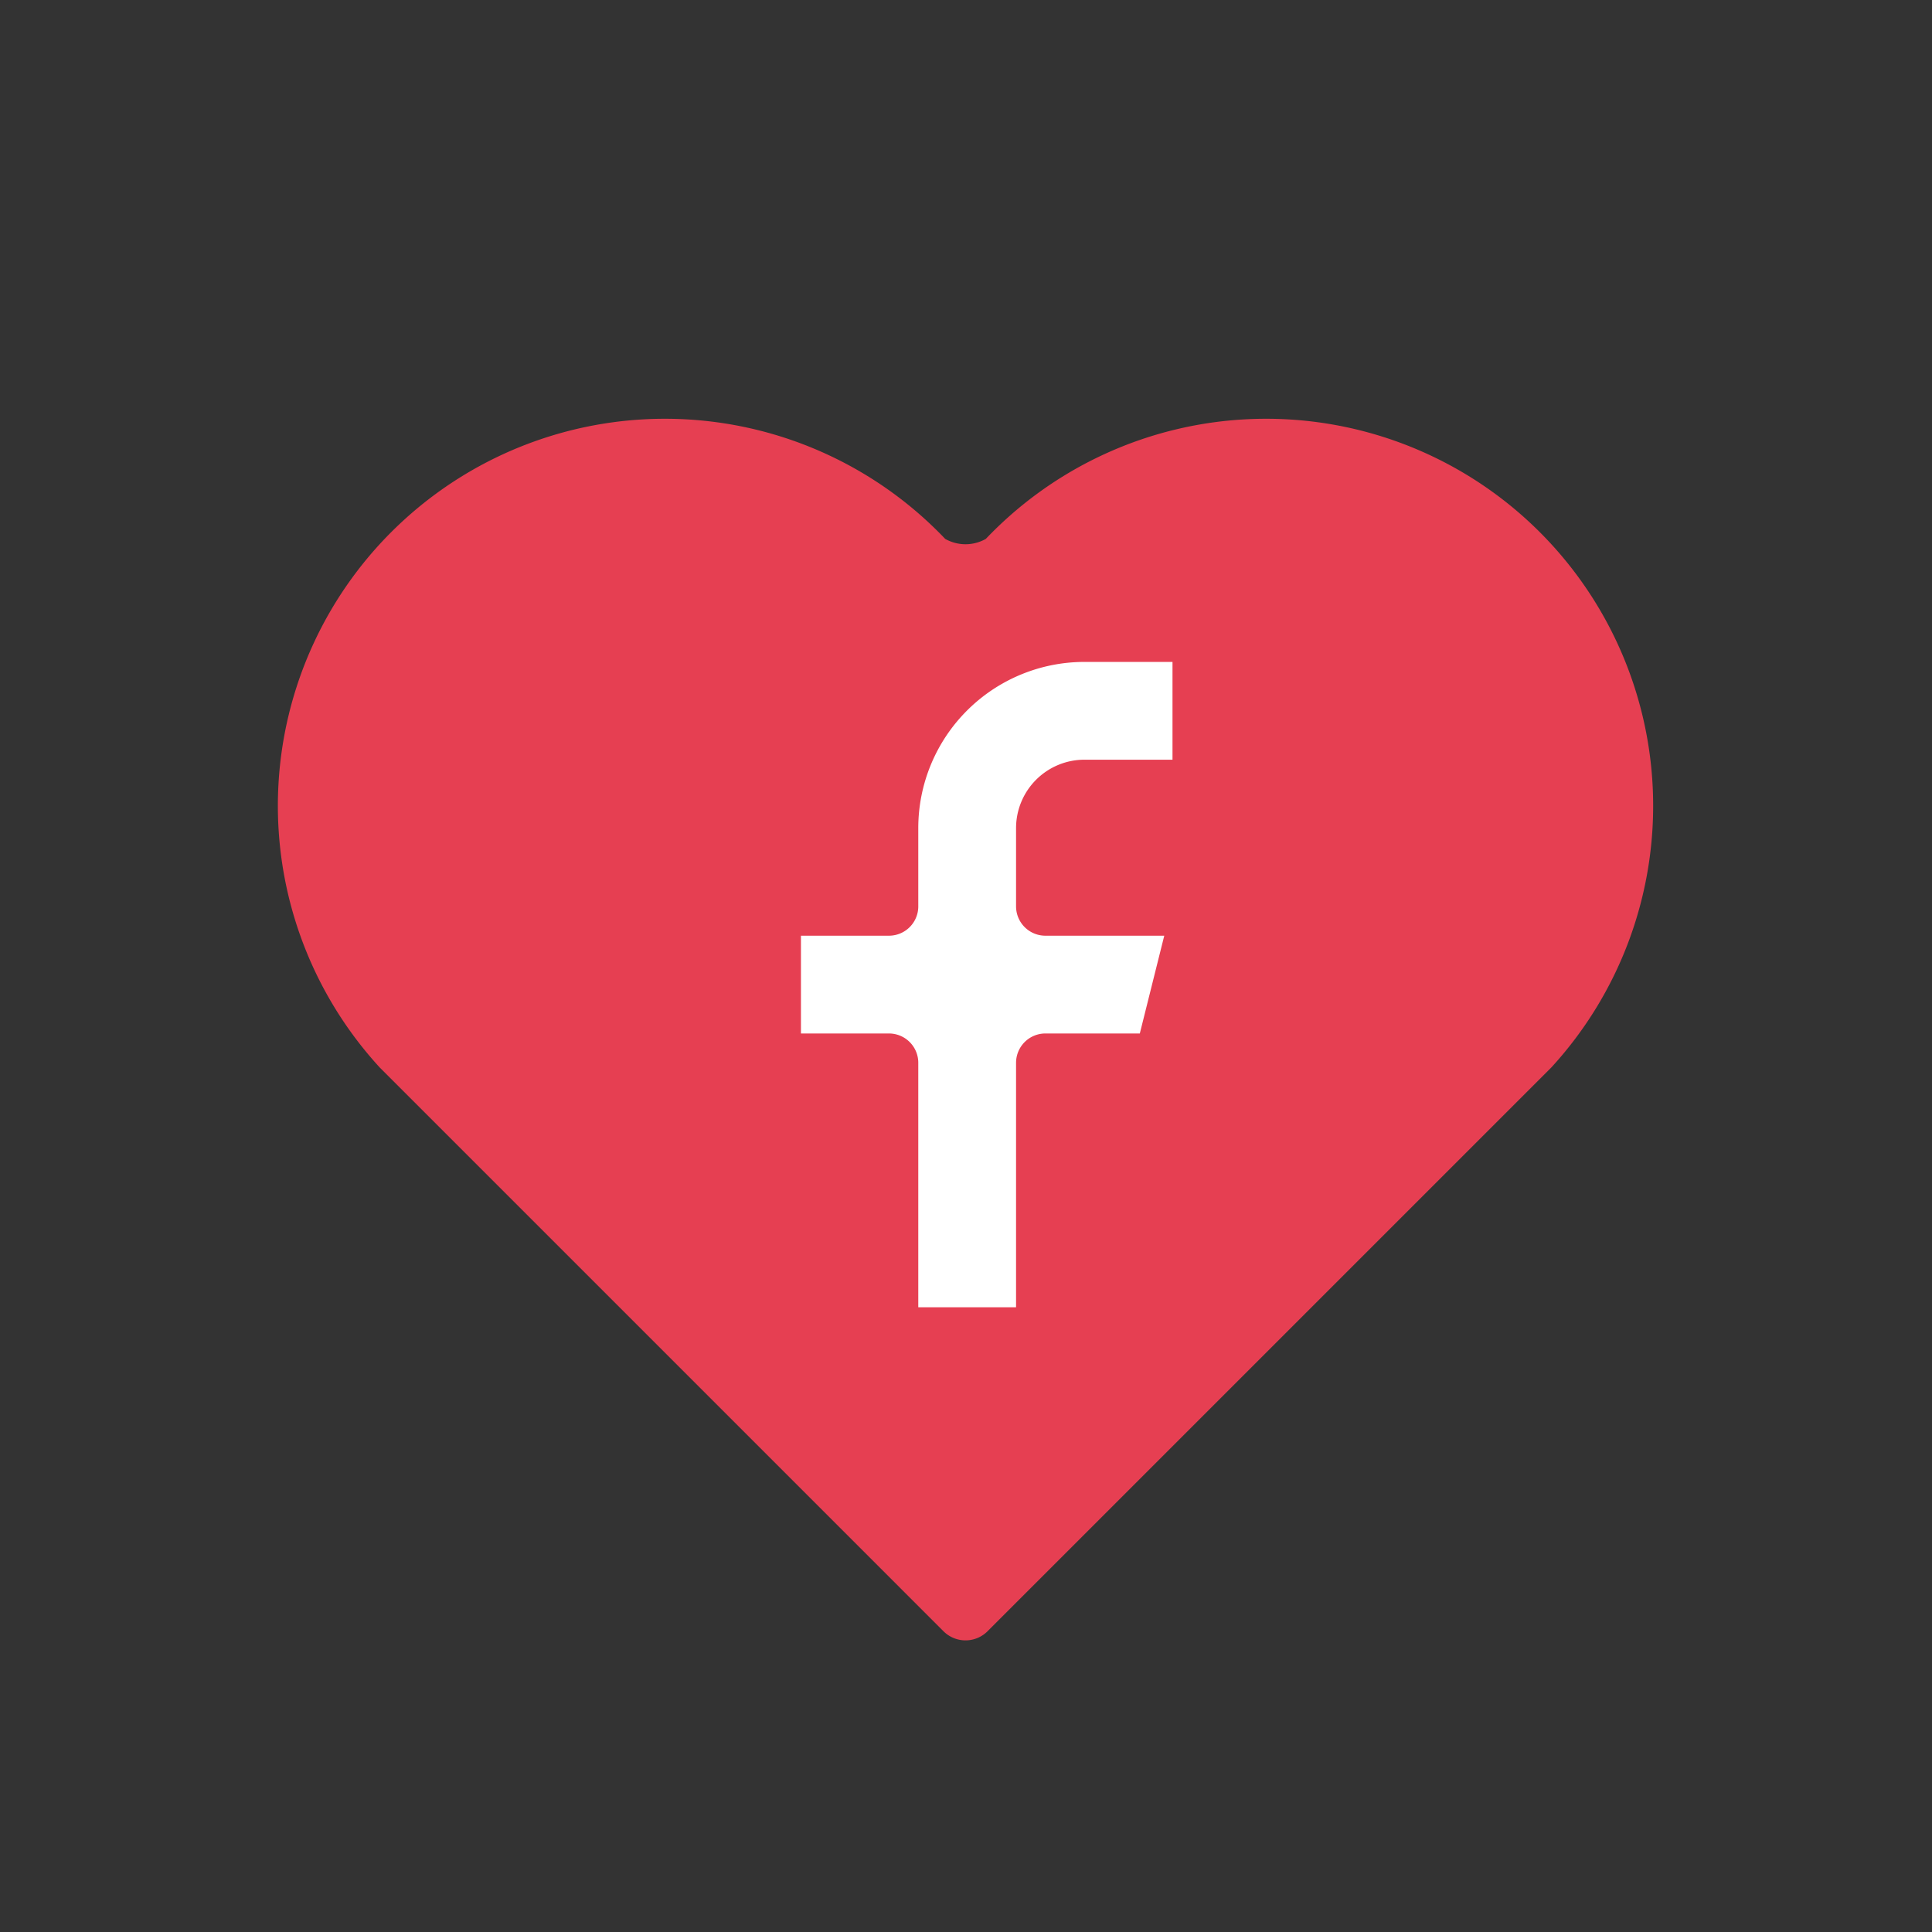 <?xml version="1.0" encoding="UTF-8"?>
<svg width="19.858mm" height="19.858mm" version="1.1" viewBox="0 0 19.858 19.858" xmlns="http://www.w3.org/2000/svg" xmlns:cc="http://creativecommons.org/ns#" xmlns:dc="http://purl.org/dc/elements/1.1/" xmlns:rdf="http://www.w3.org/1999/02/22-rdf-syntax-ns#">
 <rect x="0" y="0" width="19.858" height="19.858" fill="#333333" stroke="none"/>
 <g transform="scale(.827)" stroke="#e63f52" stroke-linecap="round" stroke-linejoin="round" stroke-width=".775">
  <path d="m0 0h24v24h-24z" fill="none" stroke="none"/>
  <path d="m12 20-7-7a4.423 4.423 0 0 1 6.5-6 0.9 0.9 0 0 0 1 0 4.423 4.423 0 0 1 6.5 6l-7 7" fill="#e63f52"/>
 </g>
 <g transform="matrix(.402 0 0 .402 5.117 5.296)" fill="none" stroke="#e63f52" stroke-linecap="round" stroke-linejoin="round" stroke-width="1.5">
  <path d="m0 0h24v24h-24z" stroke="none"/>
  <path d="m7 10v4h3v7h4v-7h3l1-4h-4v-2a1 1 0 0 1 1-1h3v-4h-3a5 5 0 0 0-5 5v2h-3" fill="#fff"/>
 </g>
</svg>
